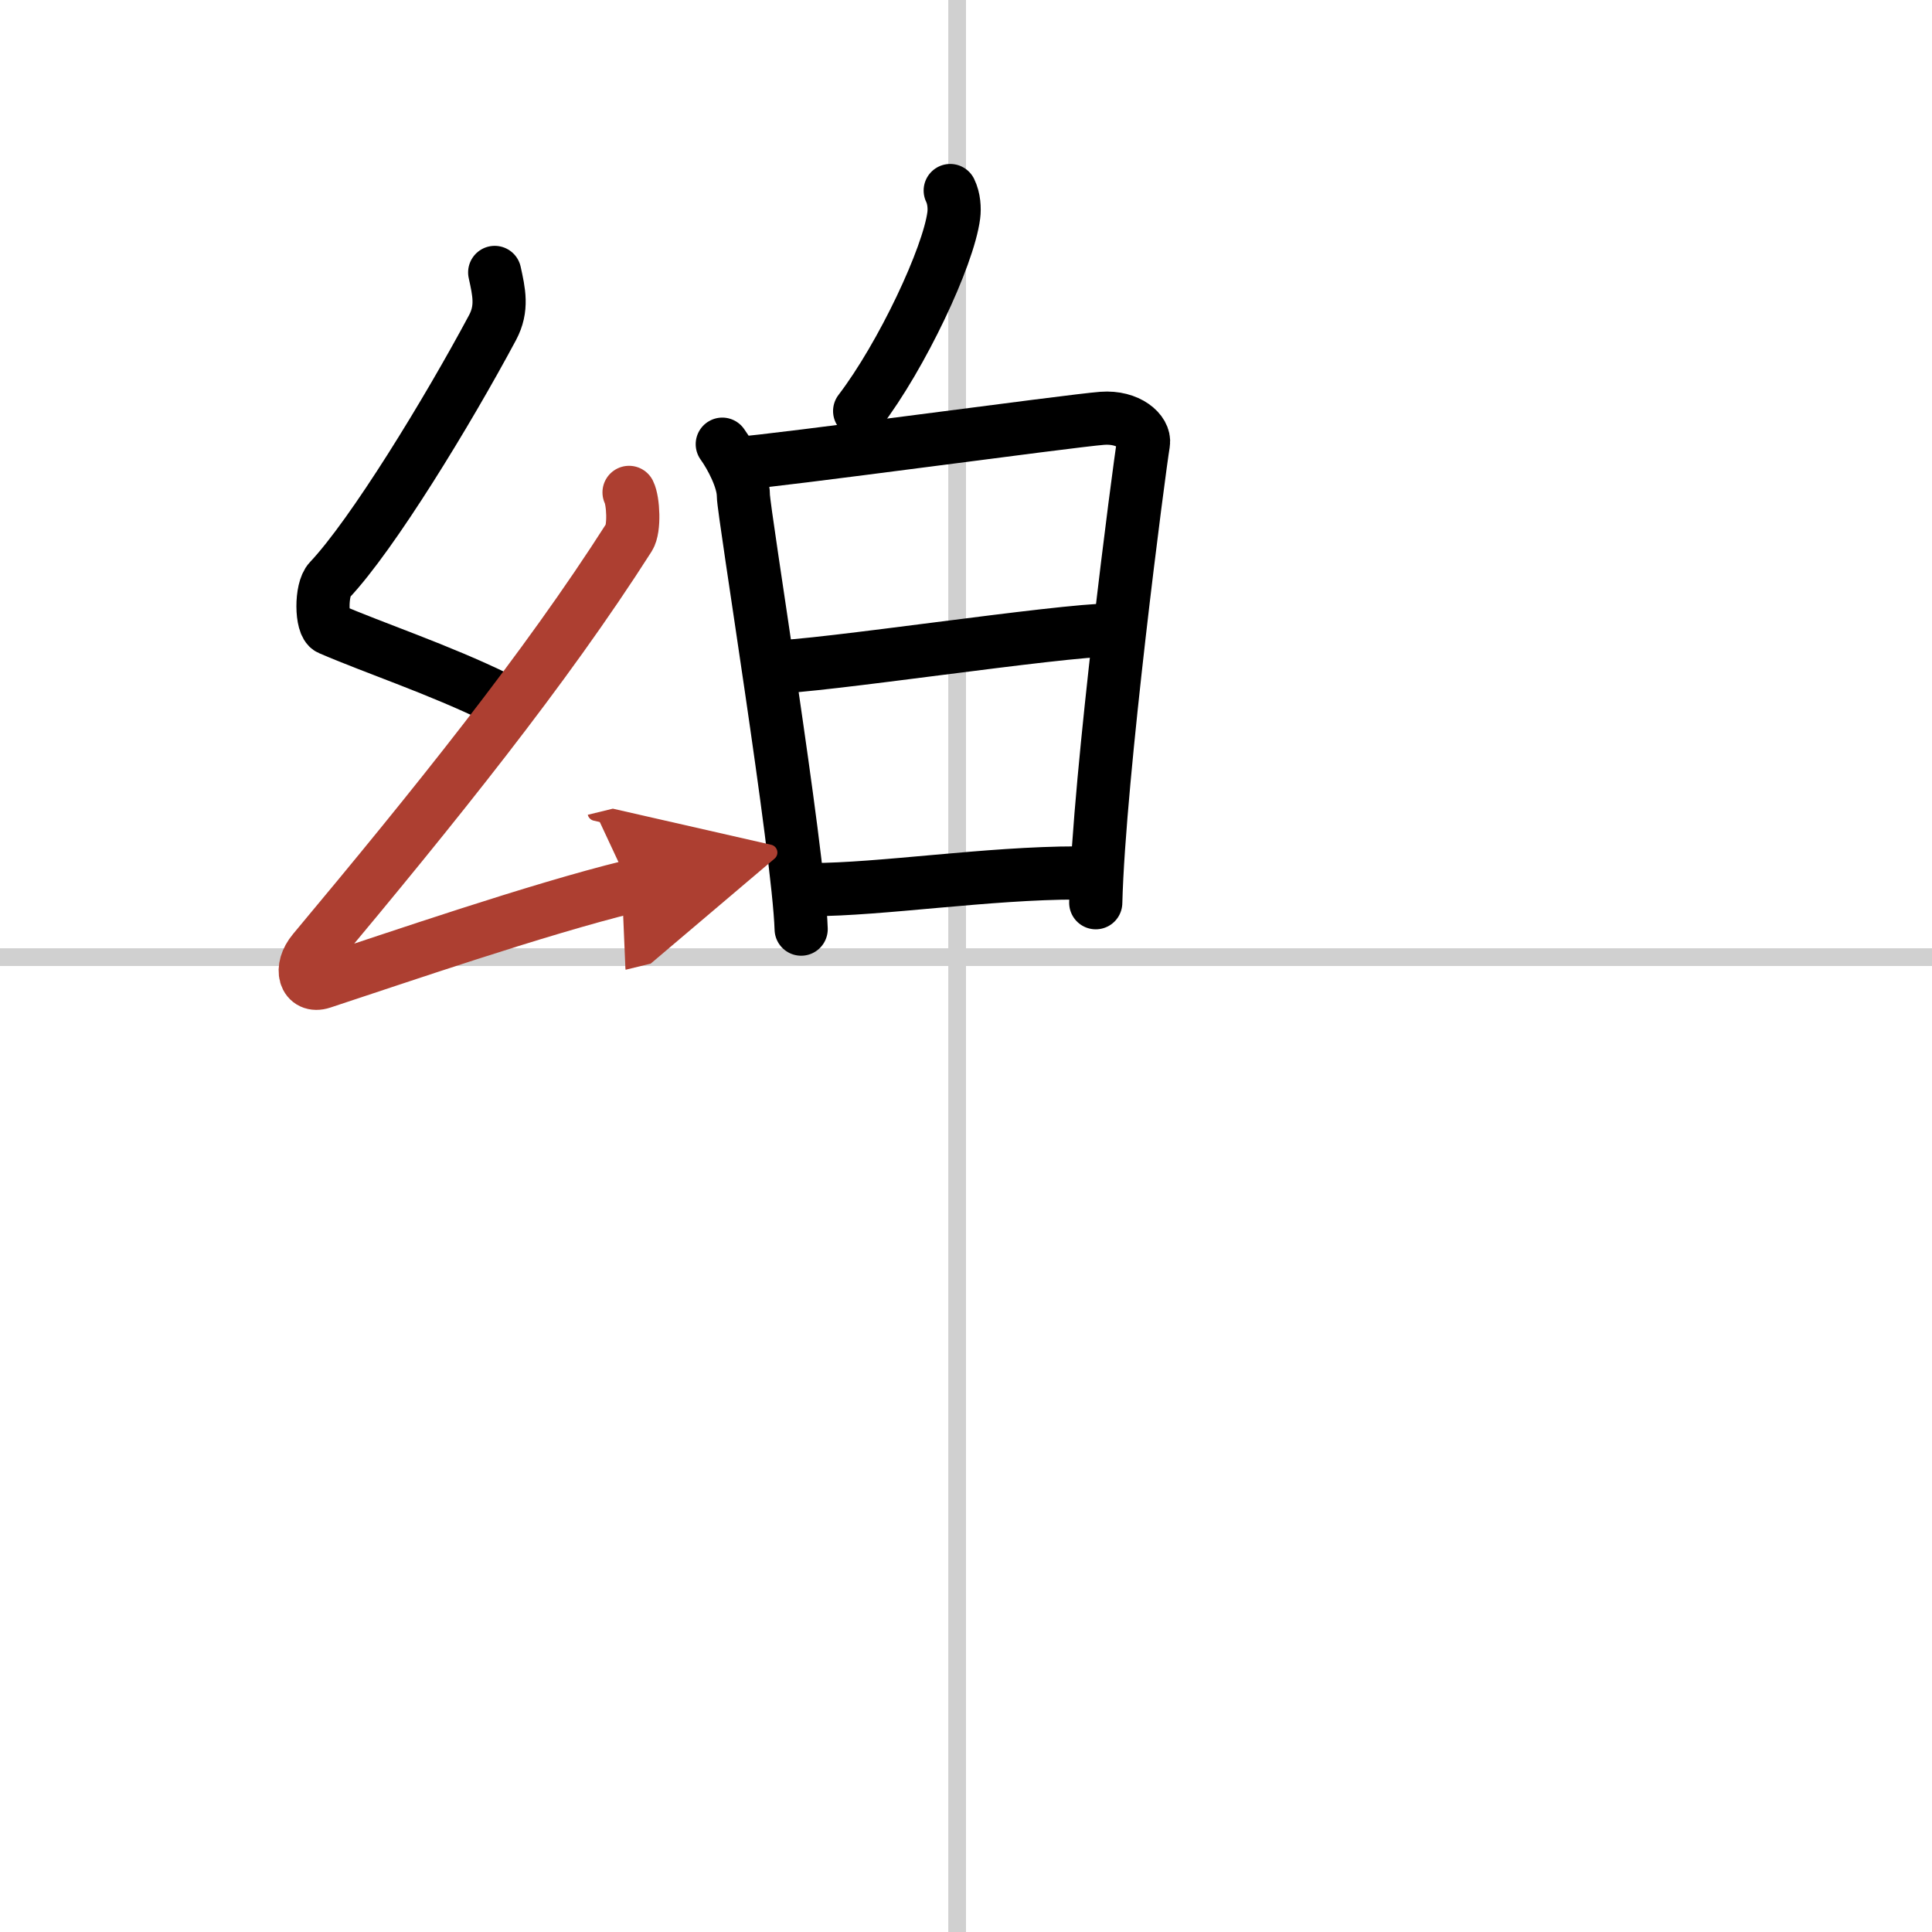 <svg width="400" height="400" viewBox="0 0 109 109" xmlns="http://www.w3.org/2000/svg"><defs><marker id="a" markerWidth="4" orient="auto" refX="1" refY="5" viewBox="0 0 10 10"><polyline points="0 0 10 5 0 10 1 5" fill="#ad3f31" stroke="#ad3f31"/></marker></defs><g fill="none" stroke="#000" stroke-linecap="round" stroke-linejoin="round" stroke-width="3"><rect width="100%" height="100%" fill="#fff" stroke="#fff"/><line x1="54" x2="54" y2="109" stroke="#d0d0d0" stroke-width="1"/><line x2="109" y1="54" y2="54" stroke="#d0d0d0" stroke-width="1"/><path d="m53.61 10.75c0.22 0.45 0.25 1.01 0.2 1.4-0.3 2.33-2.92 7.91-5.31 11.04"/><path d="m40.75 25.06c0.5 0.69 1.19 2.01 1.19 2.9s3.12 20.05 3.26 24.46"/><path d="m41.65 26.14c1.95-0.11 18.77-2.41 20.54-2.54 1.48-0.11 2.43 0.75 2.32 1.41-0.23 1.34-2.51 18.78-2.69 25.92"/><path d="m43.49 37.64c2.64 0 16.28-2.1 19.26-2.1"/><path d="m45.78 50.19c3.9 0 9.96-0.94 15.01-0.94"/><path d="m27.91 15.37c0.24 1.1 0.46 2.02-0.12 3.11-2.54 4.75-6.78 11.69-9.2 14.25-0.5 0.52-0.48 2.53 0 2.74 2.54 1.1 6.16 2.29 9.51 3.93"/><path d="m35.49 27.78c0.24 0.48 0.32 2.04 0 2.54-4.74 7.43-10.99 15.18-17.8 23.33-0.84 1-0.48 2.09 0.48 1.77 4.05-1.33 12.17-4.13 17.37-5.4" marker-end="url(#a)" stroke="#ad3f31"/></g></svg>
